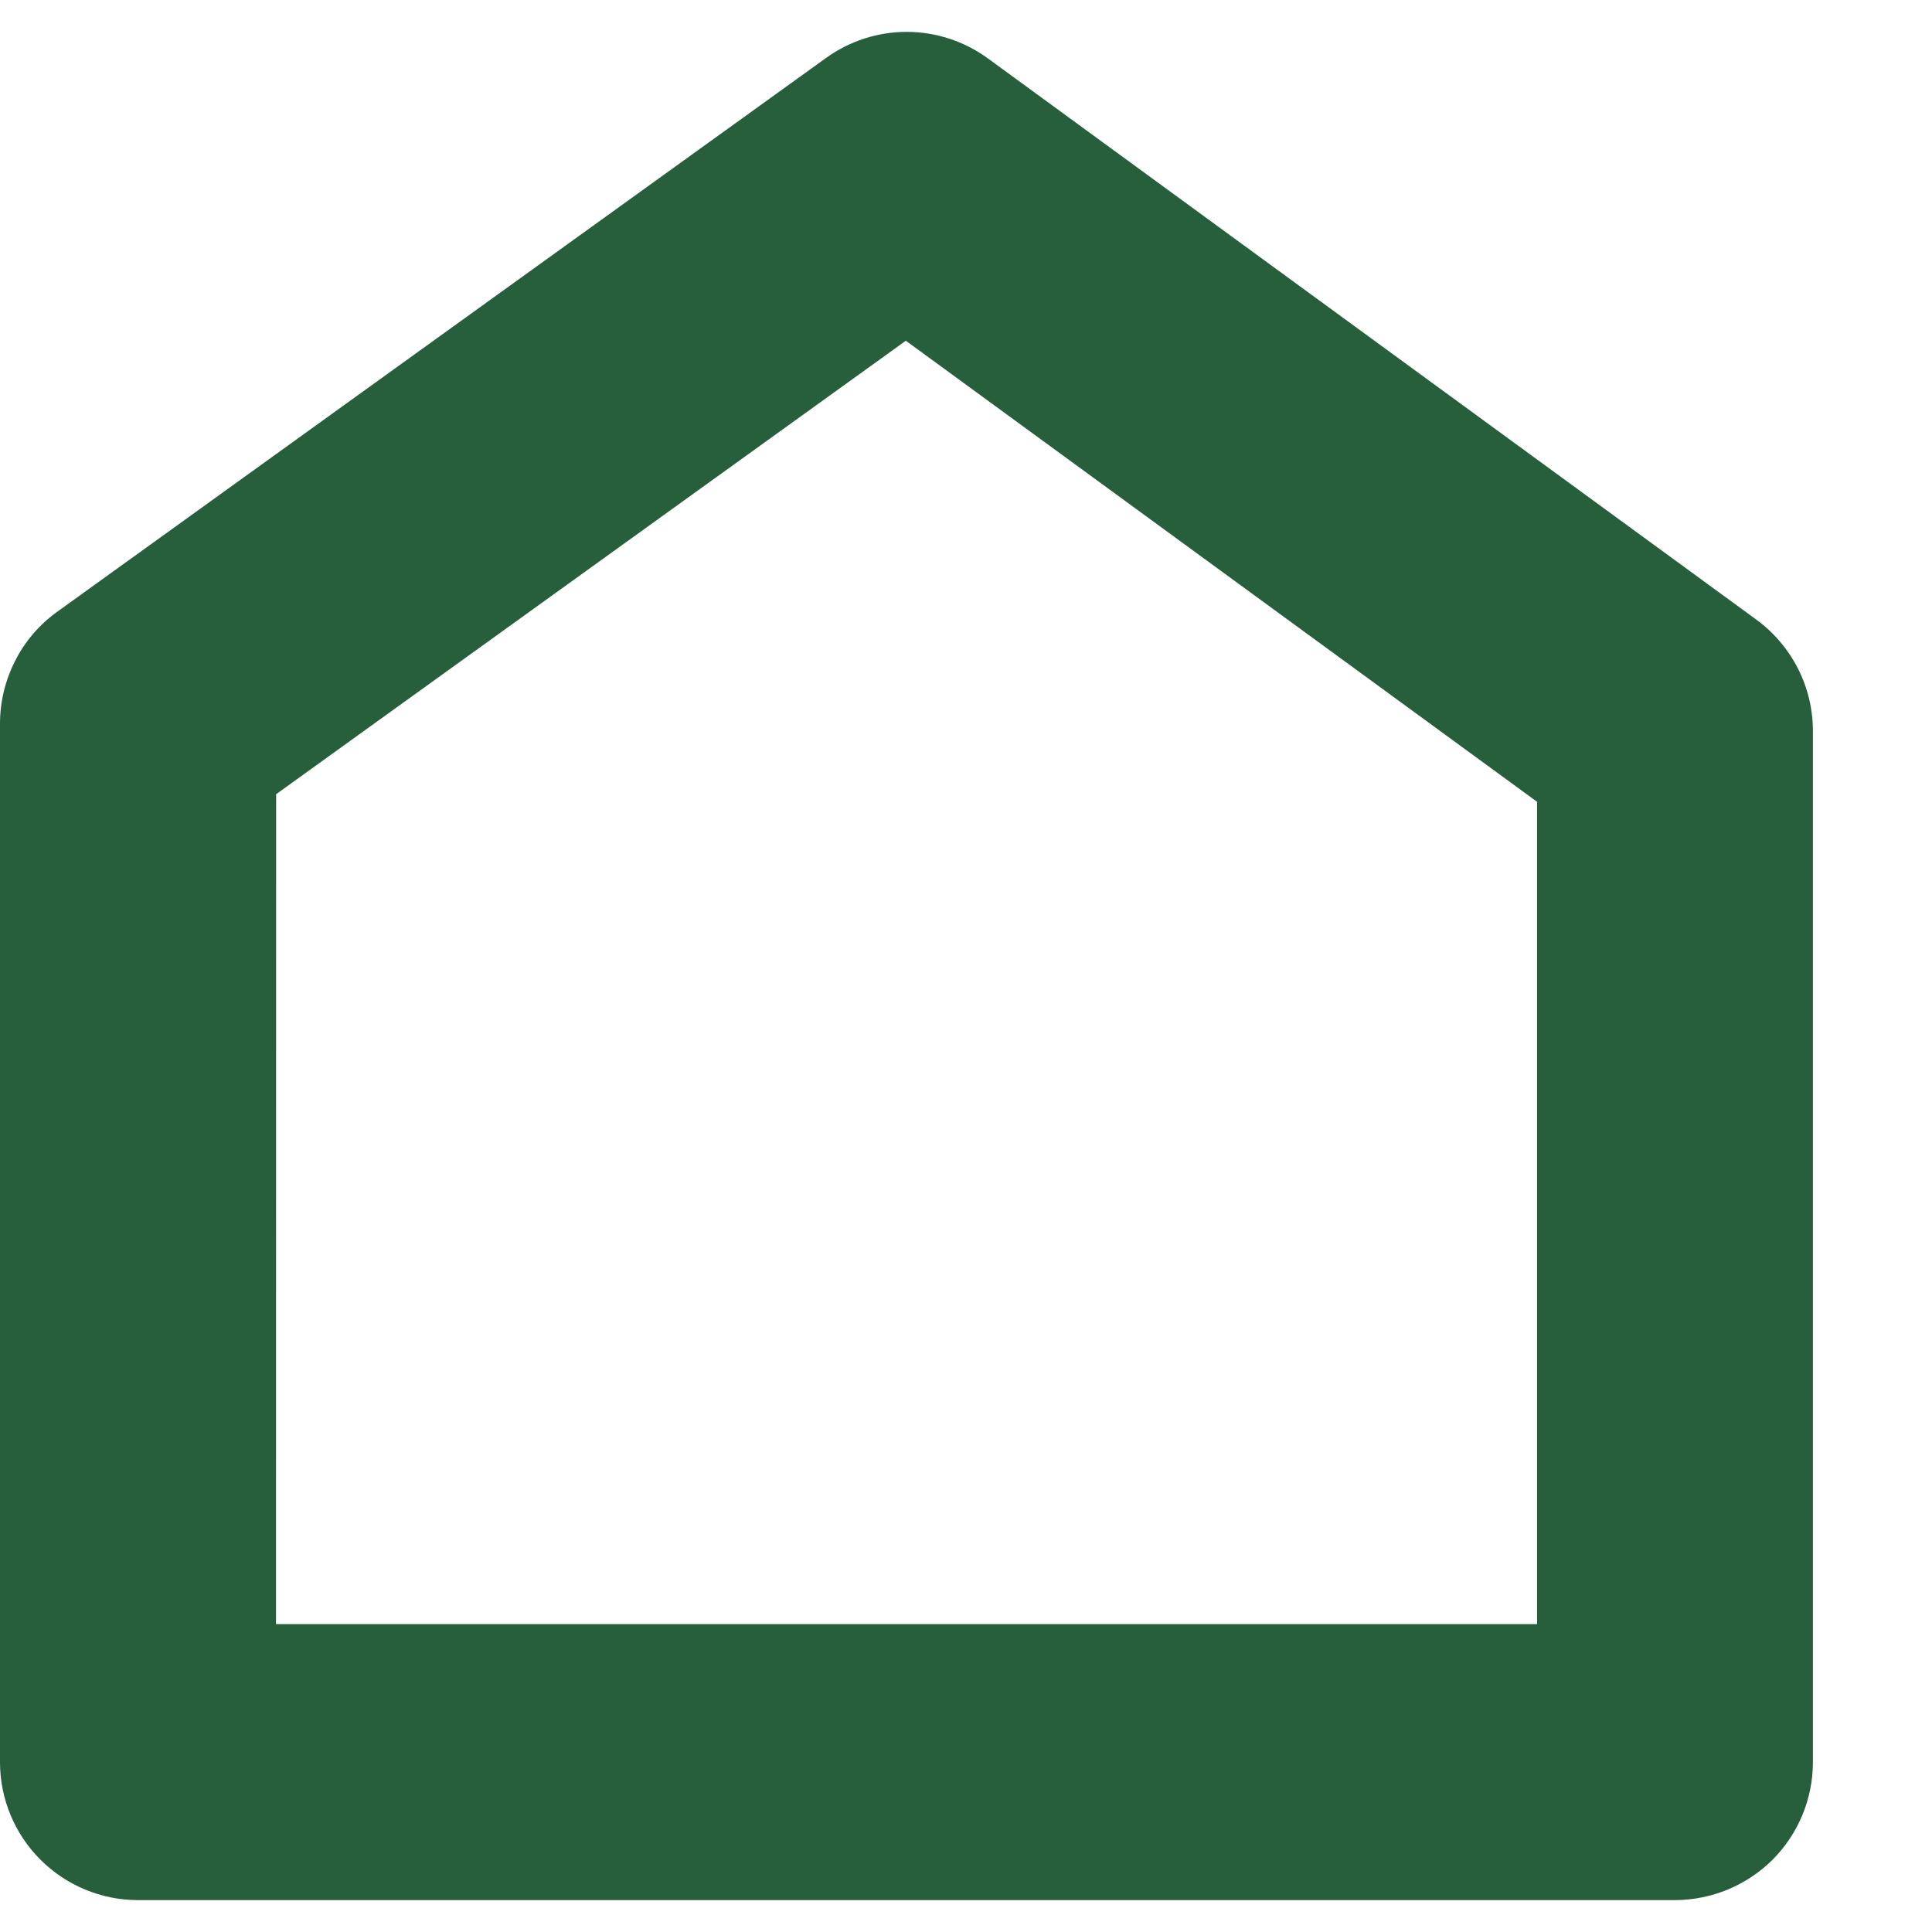 <svg width="14" height="14" viewBox="0 0 14 14" fill="none" xmlns="http://www.w3.org/2000/svg">
<path d="M12.138 13.769H1C0.735 13.769 0.48 13.663 0.293 13.476C0.105 13.288 3.03424e-08 13.034 3.03424e-08 12.769V5.244C-3.90464e-05 5.085 0.038 4.929 0.11 4.788C0.182 4.646 0.287 4.524 0.416 4.432L5.983 0.422C6.154 0.298 6.359 0.231 6.57 0.231C6.781 0.231 6.986 0.298 7.157 0.422L12.727 4.49C12.854 4.583 12.957 4.704 13.029 4.845C13.1 4.985 13.137 5.14 13.137 5.298V12.769C13.137 13.034 13.032 13.288 12.845 13.476C12.657 13.663 12.403 13.768 12.138 13.769ZM2 11.769H11.138V5.81L6.564 2.469L2.001 5.755L2 11.769Z" fill="#275E3C"/>
</svg>
